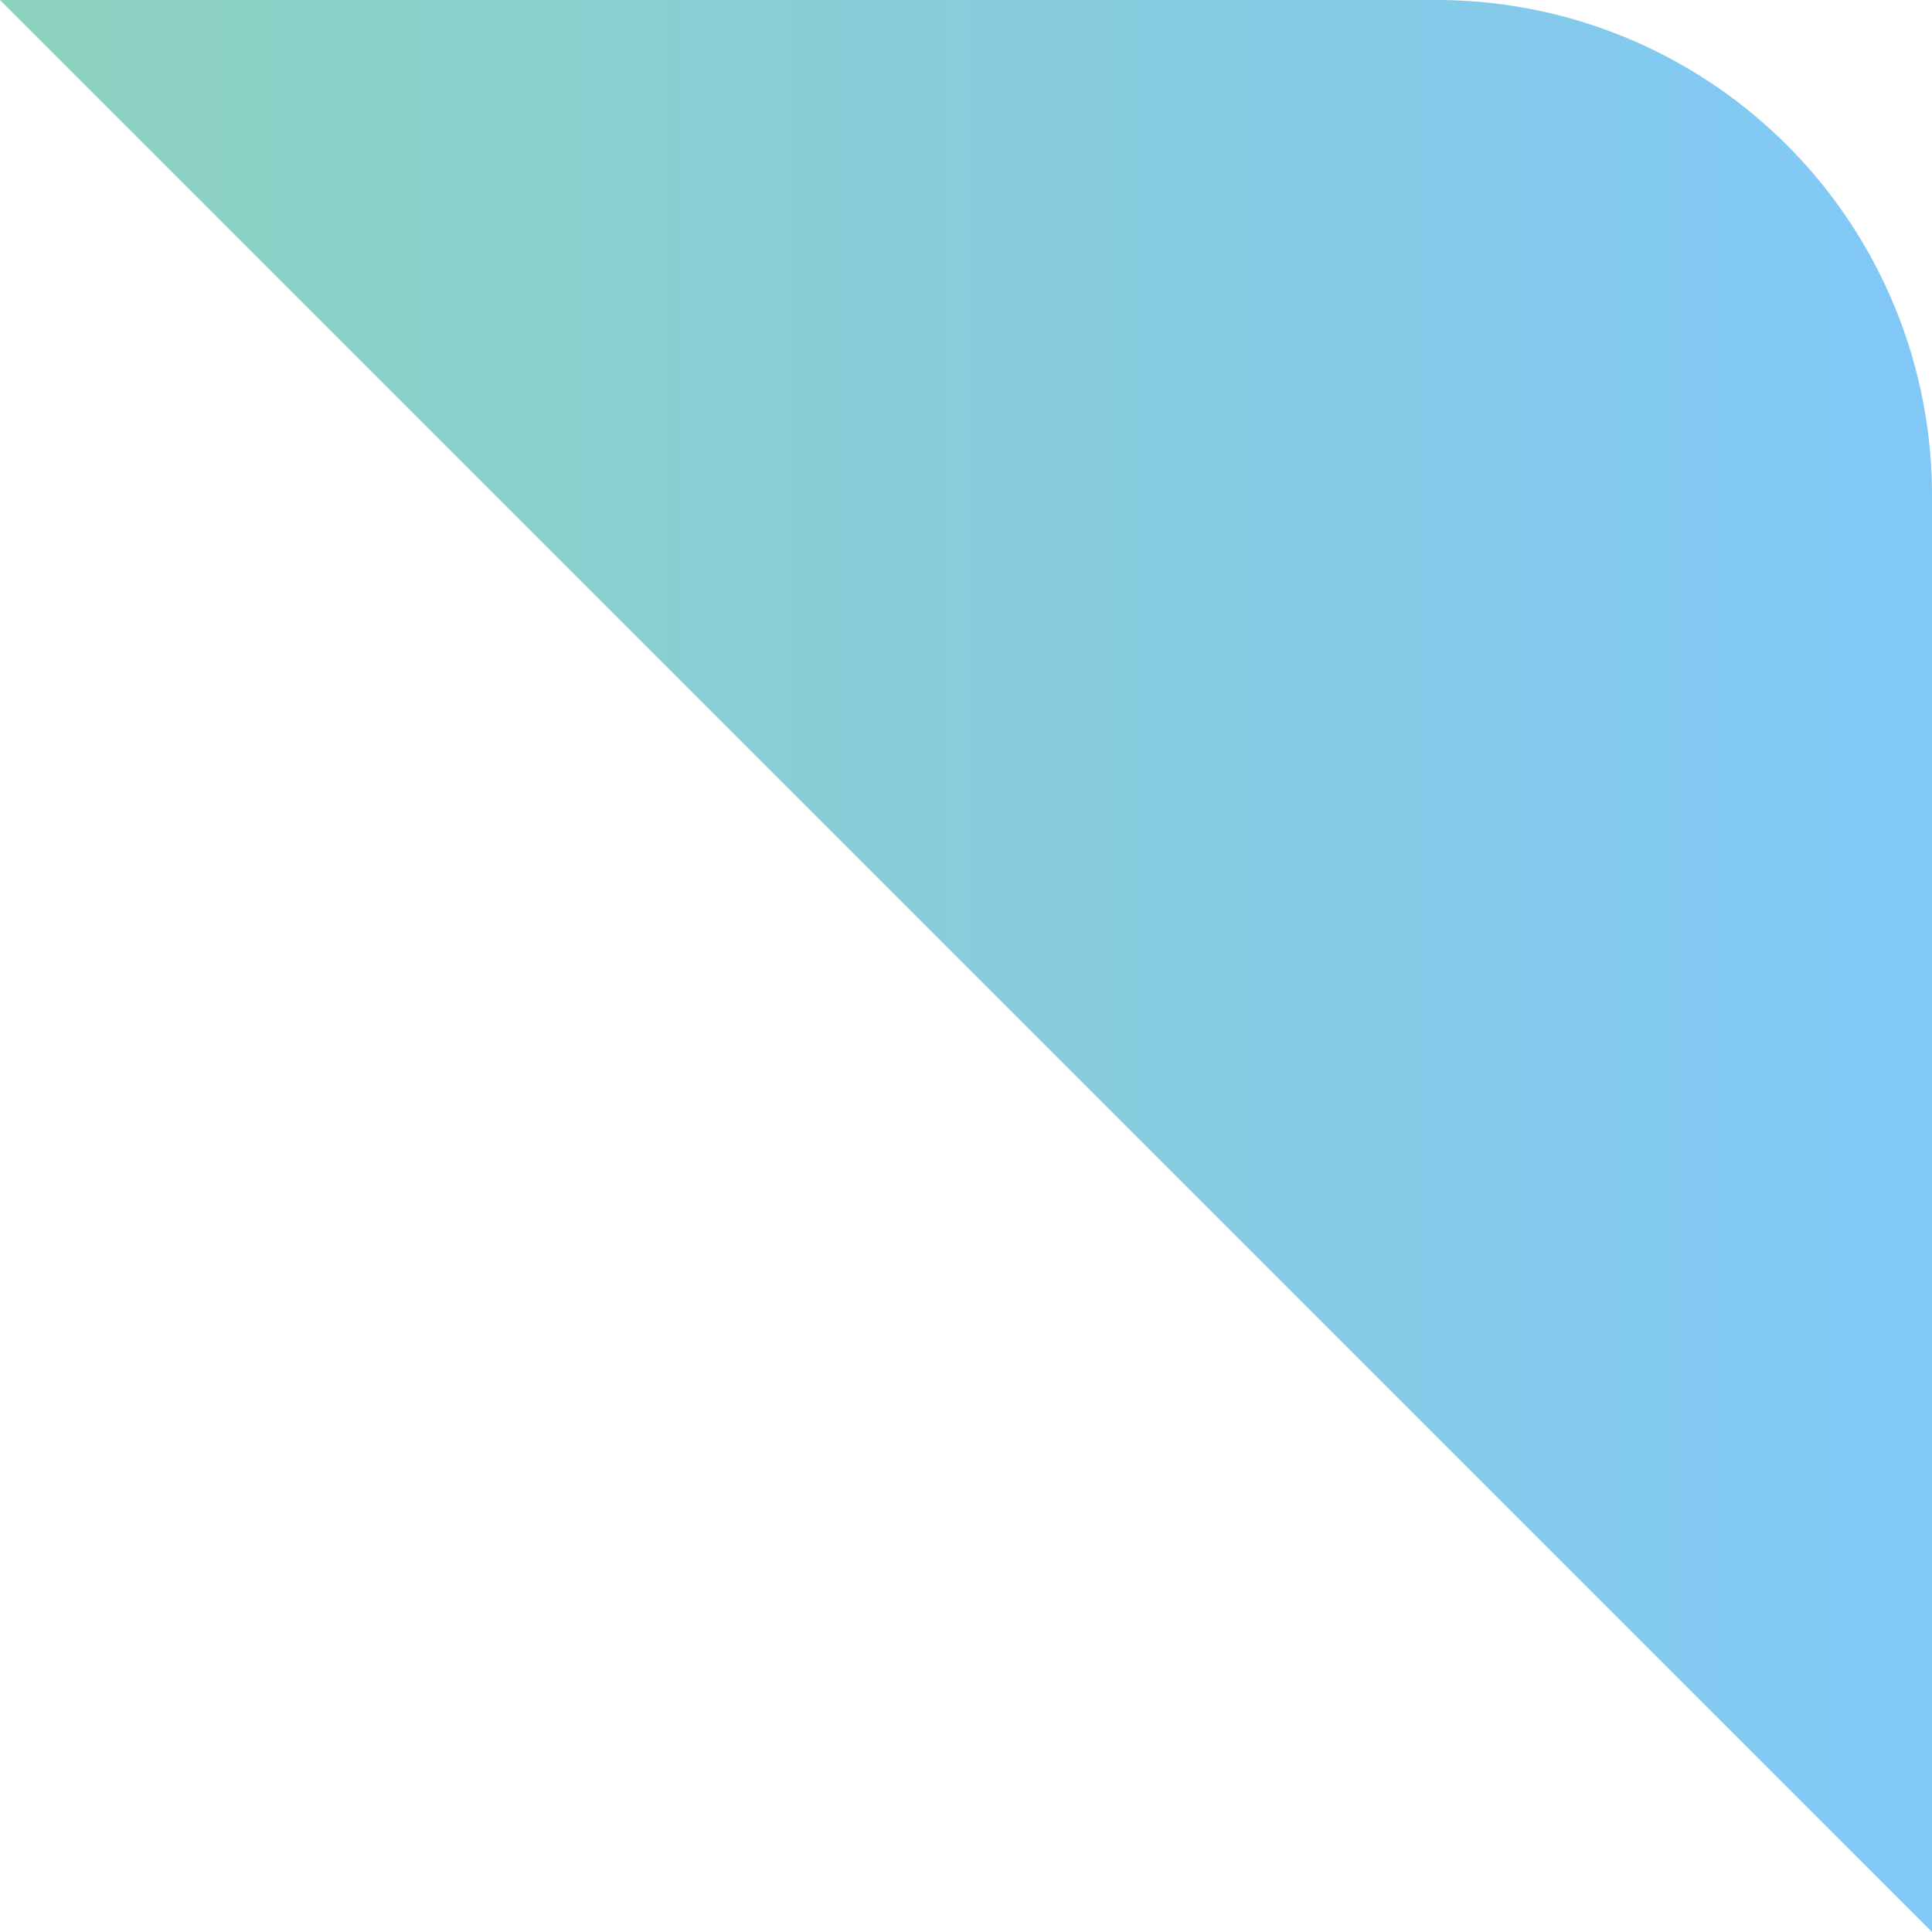 <svg xmlns="http://www.w3.org/2000/svg" xmlns:xlink="http://www.w3.org/1999/xlink" width="39" height="39" viewBox="0 0 39 39">
  <defs>
    <linearGradient id="linear-gradient" x2="1" gradientUnits="objectBoundingBox">
      <stop offset="0" stop-color="#8ed3be"/>
      <stop offset="1" stop-color="#81c8f8"/>
    </linearGradient>
  </defs>
  <path id="パス_3602" data-name="パス 3602" d="M0,0H29A10,10,0,0,1,39,10V39Z" fill="url(#linear-gradient)"/>
</svg>
